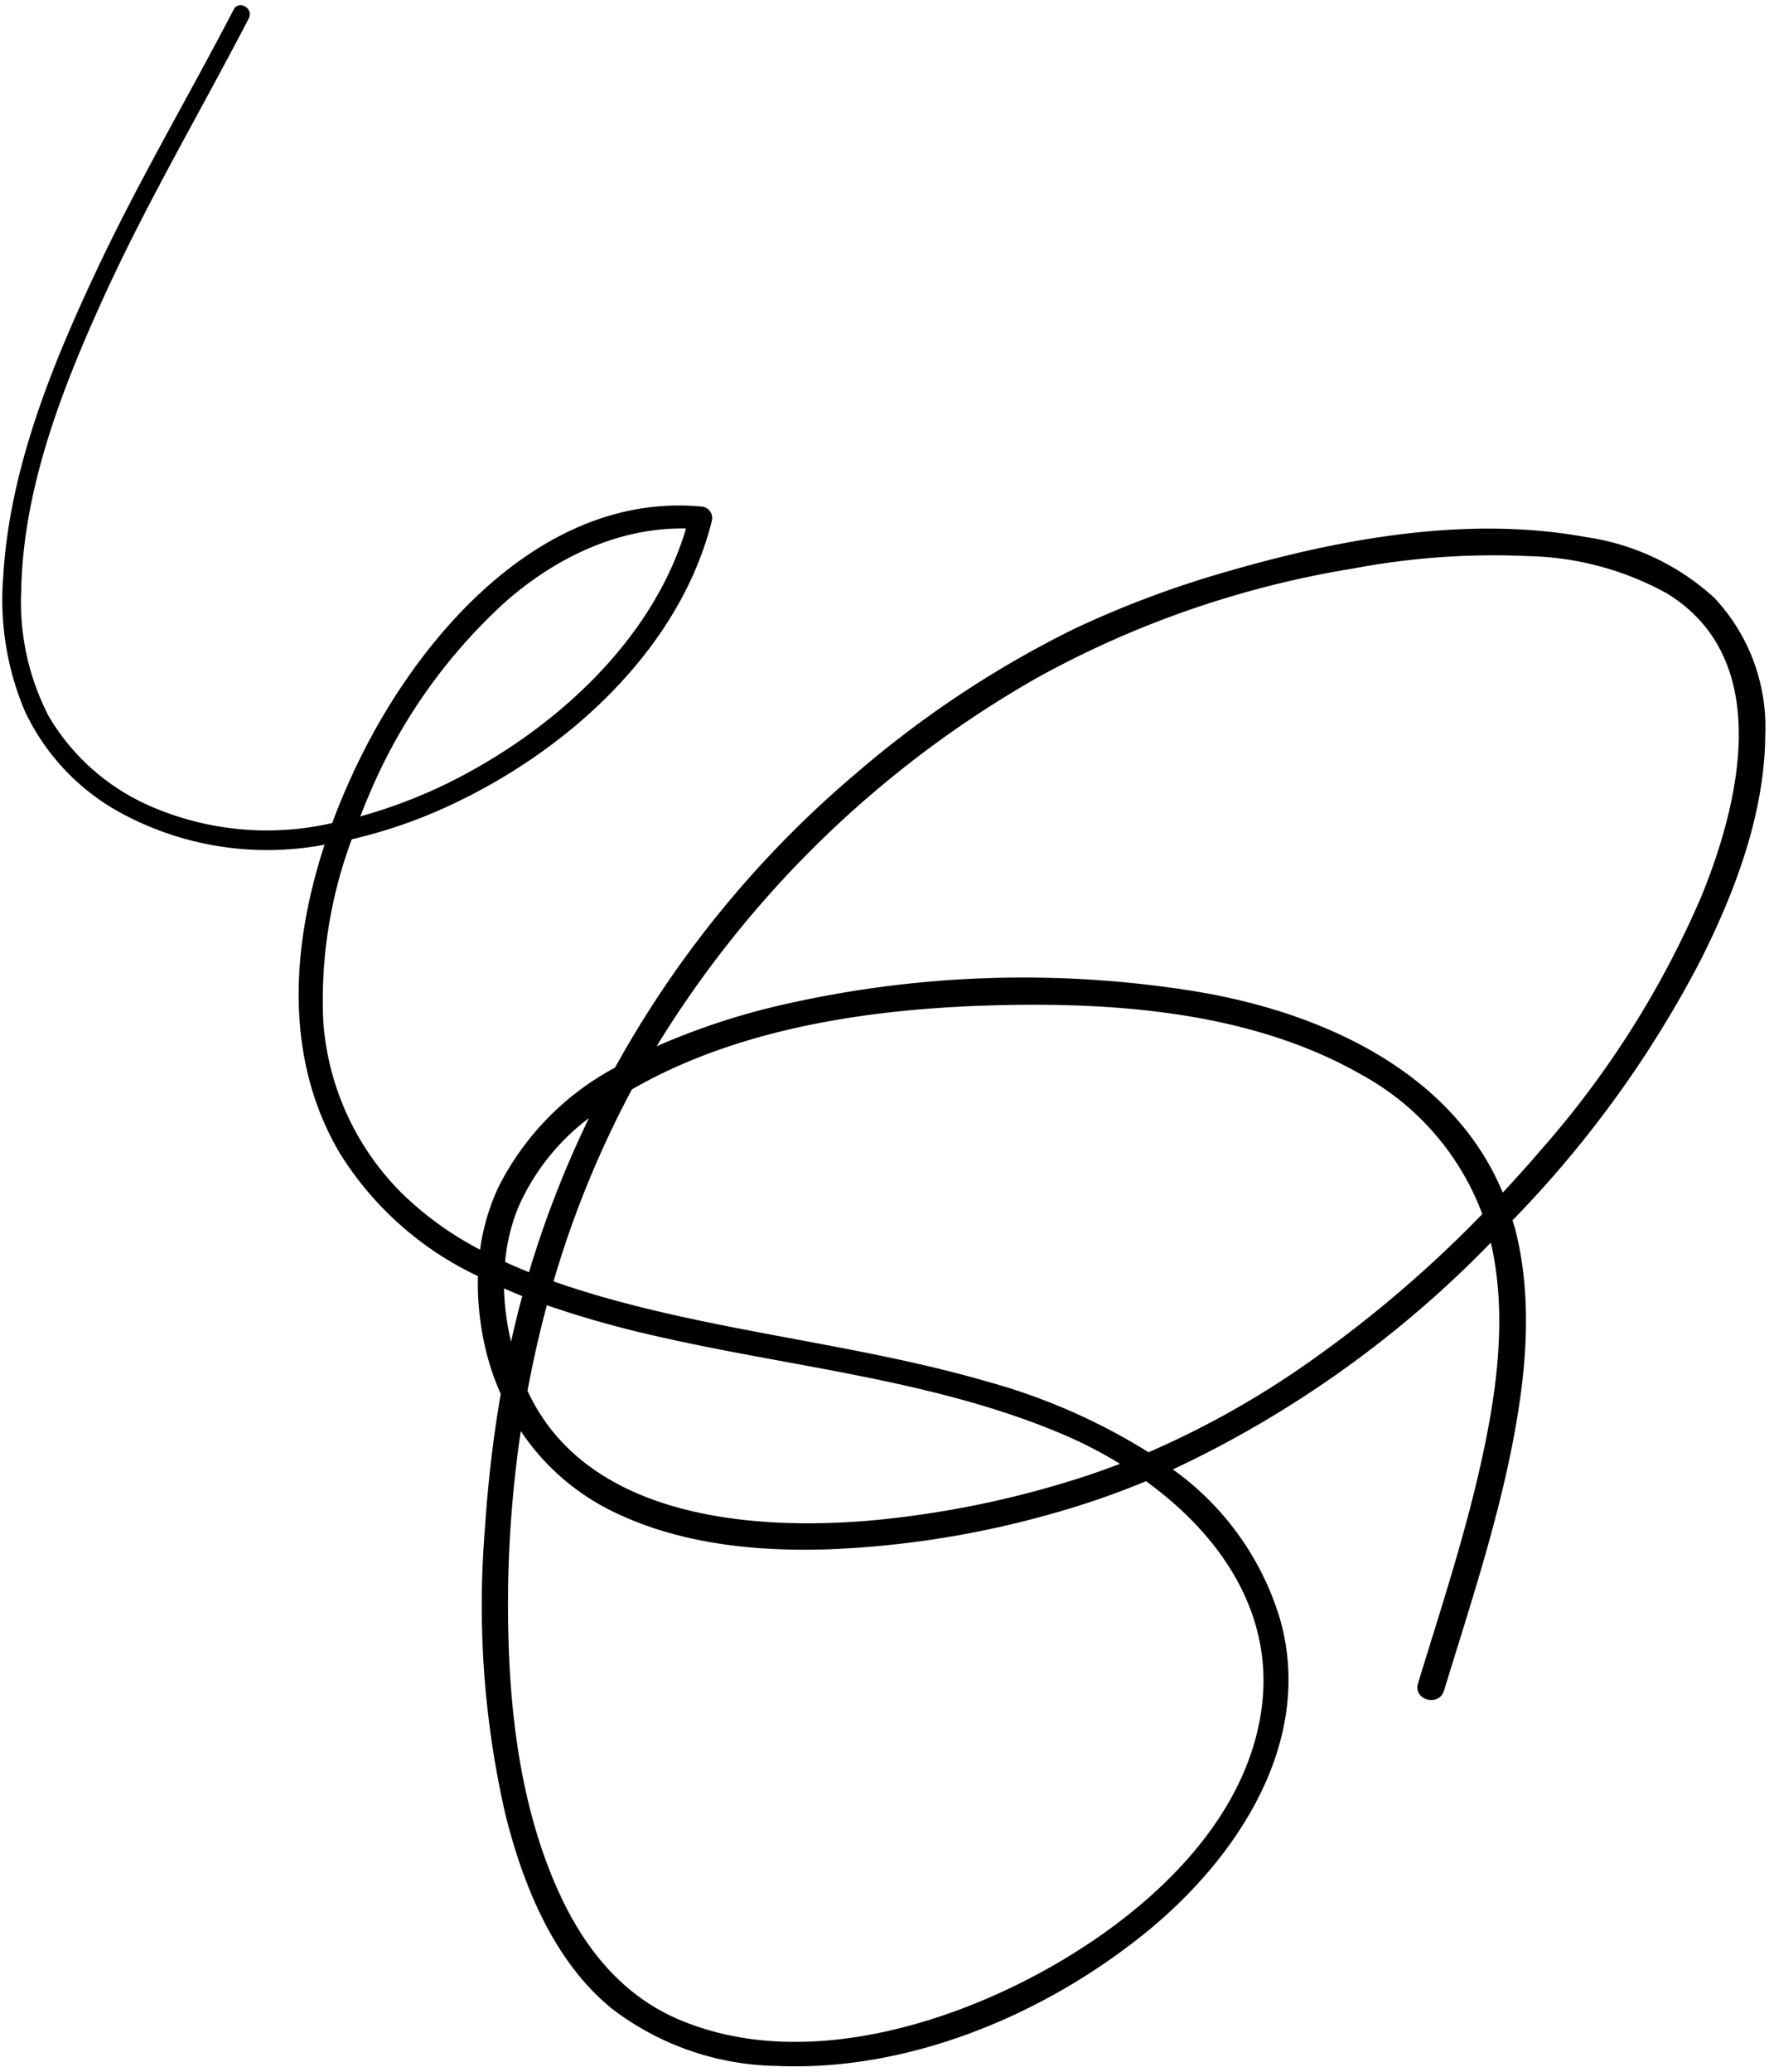 <?xml version="1.0" encoding="UTF-8"?>
<!DOCTYPE svg PUBLIC '-//W3C//DTD SVG 1.0//EN'
          'http://www.w3.org/TR/2001/REC-SVG-20010904/DTD/svg10.dtd'>
<svg height="160.1" preserveAspectRatio="xMidYMid meet" version="1.0" viewBox="-0.2 -0.4 137.1 160.1" width="137.1" xmlns="http://www.w3.org/2000/svg" xmlns:xlink="http://www.w3.org/1999/xlink" zoomAndPan="magnify"
><g data-name="32" id="change1_1"
  ><path d="M131.223,73.794c2.684-5.327,4.952-11.341,5-17.386A14.583,14.583,0,0,0,132.3,45.8a18.647,18.647,0,0,0-9.963-4.711c-9.053-1.654-18.738.084-27.469,2.6a78.062,78.062,0,0,0-12.064,4.5A79.921,79.921,0,0,0,66.064,59.261a81.123,81.123,0,0,0-18.732,22.82A21.4,21.4,0,0,0,38.3,91.354a16.859,16.859,0,0,0-1.4,4.793,25.483,25.483,0,0,1-6.067-4.382,20.82,20.82,0,0,1-6.049-13.25,35.589,35.589,0,0,1,2.2-14.073,38.359,38.359,0,0,0,7.323-2.5C43.447,57.776,52.3,49.9,54.814,39.84a.892.892,0,0,0-.847-1.111c-11.794-1.062-21.076,9.177-25.985,18.758a52.866,52.866,0,0,0-2.509,5.7,22.567,22.567,0,0,1-13.965-1.267,16.965,16.965,0,0,1-7.947-6.993,19.19,19.19,0,0,1-2.12-9.737C1.593,37.344,4.59,29.638,7.8,22.592c3.367-7.39,7.493-14.369,11.226-21.57.4-.771-.765-1.455-1.167-.682-3.51,6.752-7.379,13.3-10.62,20.2C3.764,27.928.528,35.912.049,44.158A22.094,22.094,0,0,0,1.711,54.52,17.358,17.358,0,0,0,8.945,62.3a23.746,23.746,0,0,0,15.942,2.557c-2.6,7.9-3.137,16.627,1.223,23.915A25.225,25.225,0,0,0,36.735,98.19a22.013,22.013,0,0,0,.786,6.39,19.371,19.371,0,0,0,.977,2.706,99.151,99.151,0,0,0-1.218,10.375,72.244,72.244,0,0,0,1.571,22.087c1.369,5.506,3.759,11.433,8.3,15.085a21.512,21.512,0,0,0,12.635,4.375c10.2.458,20.668-3.92,28.5-10.251,7.1-5.74,13.118-14.76,10.445-24.248a21.975,21.975,0,0,0-8.288-11.584,83.917,83.917,0,0,0,24.573-17.519l.007.027c1.264,5.508.48,11.332-.719,16.778-1.287,5.842-3.168,11.531-4.917,17.245-.393,1.287,1.619,1.837,2.011.555,1.866-6.093,3.884-12.163,5.16-18.415,1.148-5.623,1.778-11.588.344-17.221-.061-.238-.146-.458-.214-.692.106-.112.217-.221.323-.333A84.716,84.716,0,0,0,131.223,73.794ZM28.262,61.154A42.236,42.236,0,0,1,38.97,46c3.886-3.371,8.68-5.661,13.849-5.57-2.426,8.158-9.263,14.646-16.525,18.684a38.987,38.987,0,0,1-8.652,3.559C27.844,62.163,28.045,61.653,28.262,61.154Zm11.6,31.7a17.414,17.414,0,0,1,5.456-6.875,79.949,79.949,0,0,0-4.548,11.614c-.03.1-.055.2-.083.293q-.936-.372-1.852-.787A14.714,14.714,0,0,1,39.863,92.852Zm-1.112,6.285c.467.2.936.405,1.411.594q-.474,1.752-.865,3.526A19.851,19.851,0,0,1,38.751,99.137Zm3.312,1.3a78.819,78.819,0,0,0,8.546,2.406c10.43,2.391,21.429,3.356,31.354,7.577a33.824,33.824,0,0,1,4.393,2.269c-.991.377-1.988.738-3,1.06a75.375,75.375,0,0,1-16.042,3.3c-9.539.857-22.226-.234-26.745-10Q41.185,103.715,42.063,100.439Zm55.255,31.024c-1.188,9.352-9.6,16.531-17.421,20.706-8.028,4.283-18.756,7.186-27.548,3.49-4.635-1.948-7.595-5.812-9.566-10.331-2.811-6.443-3.638-13.7-3.717-20.666a91.83,91.83,0,0,1,.983-14.5,18.067,18.067,0,0,0,7.23,6.269c5.035,2.432,10.8,3.031,16.333,2.873A73.611,73.611,0,0,0,80.9,116.6a63.79,63.79,0,0,0,7.466-2.565C94.012,118.114,98.251,124.123,97.318,131.463Zm3.706-26.675a69.453,69.453,0,0,1-12.46,7.01,47.031,47.031,0,0,0-12.334-5.423c-10.708-3.12-21.978-3.924-32.587-7.414-.355-.117-.709-.245-1.063-.369a77.818,77.818,0,0,1,6.056-14.826c8.256-4.757,18.423-6.221,27.791-6.491,9.6-.277,20.167.5,28.662,5.393a20.4,20.4,0,0,1,9.27,10.73A93.794,93.794,0,0,1,101.024,104.788ZM91.938,76.152a83.333,83.333,0,0,0-31.128.953,54.244,54.244,0,0,0-10.265,3.328,82.062,82.062,0,0,1,29.464-28.5,75.484,75.484,0,0,1,24.4-8.416,58.044,58.044,0,0,1,13.454-.953,23.151,23.151,0,0,1,10.749,2.875c8.232,5.031,5.713,15.949,2.7,23.355a73.277,73.277,0,0,1-12.359,19.574c-.977,1.146-1.988,2.265-3.016,3.369C112.005,82.283,101.745,77.716,91.938,76.152Z"
  /></g
></svg
>
